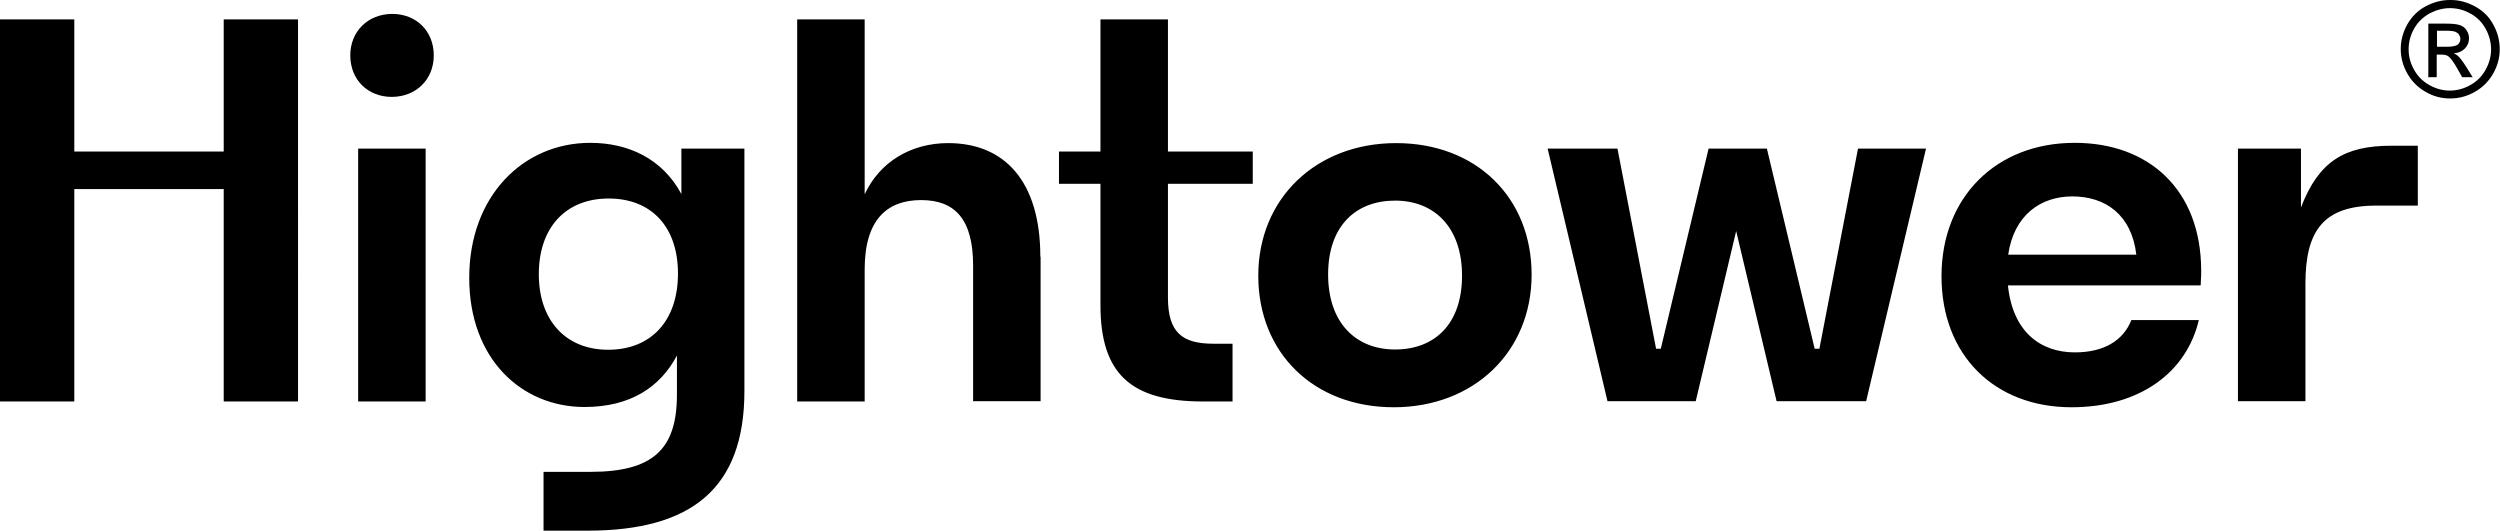 <?xml version="1.0" encoding="UTF-8"?> <svg xmlns="http://www.w3.org/2000/svg" viewBox="0 0 95.21 20.23"><g id="a"></g><g id="b"><g id="c"><g><path d="M92.08,5.55v2.28h-1.58c-2,0-2.7,.94-2.7,2.97v4.48h-2.57V5.66h2.4v2.24c.68-1.76,1.65-2.35,3.45-2.35h1.01Zm-15.6,4.15c.22-1.52,1.25-2.22,2.44-2.22,1.27,0,2.26,.7,2.44,2.22h-4.88Zm2.53-4.26c-2.99,0-5.07,2.07-5.07,5.08s2.02,4.99,4.95,4.99c2.64,0,4.39-1.36,4.85-3.32h-2.57c-.31,.79-1.06,1.23-2.15,1.23-1.32,0-2.37-.79-2.55-2.55h7.34c.02-.33,.02-.48,.02-.55,0-3.12-2.02-4.88-4.81-4.88m-8.26,.22h2.59l-2.28,9.62h-3.41l-1.54-6.48-1.54,6.48h-3.36l-2.28-9.62h2.66l1.47,7.62h.18l1.82-7.62h2.22l1.82,7.62h.18l1.47-7.62Zm-44.81,1.73c-.73-1.36-2.04-1.95-3.47-1.95-2.57,0-4.61,2.04-4.61,5.14s2,4.92,4.39,4.92c1.74,0,2.88-.75,3.52-1.96v1.49c0,2.09-.92,2.94-3.3,2.94h-1.78v2.24h1.67c3.96,0,5.98-1.6,5.98-5.32V5.66h-2.4v1.73Zm-2.79,5.93c-1.6,0-2.64-1.1-2.64-2.88s1.03-2.88,2.66-2.88,2.64,1.08,2.64,2.86-1.01,2.9-2.66,2.9M16.52,2.11c0,.92-.68,1.58-1.6,1.58s-1.58-.66-1.58-1.58,.68-1.58,1.6-1.58,1.58,.66,1.58,1.58M8.52,.74h2.83V15.29h-2.83V7.2H2.83V15.29H0V.74H2.83V5.77h5.69V.74Zm5.12,4.92h2.57V15.29h-2.57V5.66Zm25.99,4.11v5.51h-2.57v-5.16c0-1.76-.68-2.5-1.98-2.5s-2.15,.75-2.15,2.64v5.03h-2.57V.74h2.57V7.4c.57-1.23,1.76-1.95,3.18-1.95,2.13,0,3.51,1.43,3.51,4.33m13.55-4.33c-3.05,0-5.25,2.11-5.25,5.05s2.11,5.01,5.16,5.01,5.25-2.11,5.25-5.05-2.11-5.01-5.16-5.01m-.04,7.86c-1.49,0-2.55-1.01-2.55-2.86s1.06-2.81,2.55-2.81,2.55,1.01,2.55,2.86-1.05,2.81-2.55,2.81m-8.65-7.54h3.23v1.23h-3.23v4.33c0,1.34,.55,1.76,1.73,1.76h.73v2.2h-1.12c-2.75,0-3.91-1.05-3.91-3.67V7h-1.58v-1.23h1.58V.74h2.57V5.77Z"></path><path d="M93.33,0c.32,0,.62,.08,.92,.24,.3,.16,.54,.39,.7,.69,.17,.3,.25,.62,.25,.94s-.08,.64-.25,.93c-.17,.3-.4,.53-.7,.7-.3,.17-.61,.25-.94,.25s-.64-.08-.93-.25c-.3-.17-.53-.4-.7-.7-.17-.3-.25-.61-.25-.93s.08-.64,.25-.94c.17-.3,.4-.53,.7-.69,.3-.16,.61-.24,.92-.24m0,.31c-.26,0-.52,.07-.77,.2-.25,.14-.45,.33-.59,.58-.14,.25-.21,.51-.21,.79s.07,.53,.21,.78c.14,.25,.33,.44,.58,.58,.25,.14,.51,.21,.78,.21s.53-.07,.78-.21c.25-.14,.44-.33,.58-.58,.14-.25,.21-.51,.21-.78s-.07-.54-.21-.79c-.14-.25-.34-.45-.59-.58-.25-.14-.51-.2-.77-.2m-.82,2.61V.9h.69c.24,0,.41,.02,.52,.06,.11,.04,.19,.1,.25,.2,.06,.09,.09,.19,.09,.3,0,.15-.05,.28-.16,.39-.11,.11-.25,.17-.42,.18,.07,.03,.13,.07,.17,.11,.08,.08,.18,.21,.3,.4l.25,.4h-.4l-.18-.32c-.14-.25-.26-.41-.34-.47-.06-.05-.15-.07-.26-.07h-.19v.86h-.33Zm.33-1.14h.4c.19,0,.32-.03,.39-.08,.07-.06,.1-.13,.1-.22,0-.06-.02-.11-.05-.16-.03-.05-.08-.08-.14-.11-.06-.02-.17-.04-.33-.04h-.37v.61Z"></path></g></g></g></svg> 
